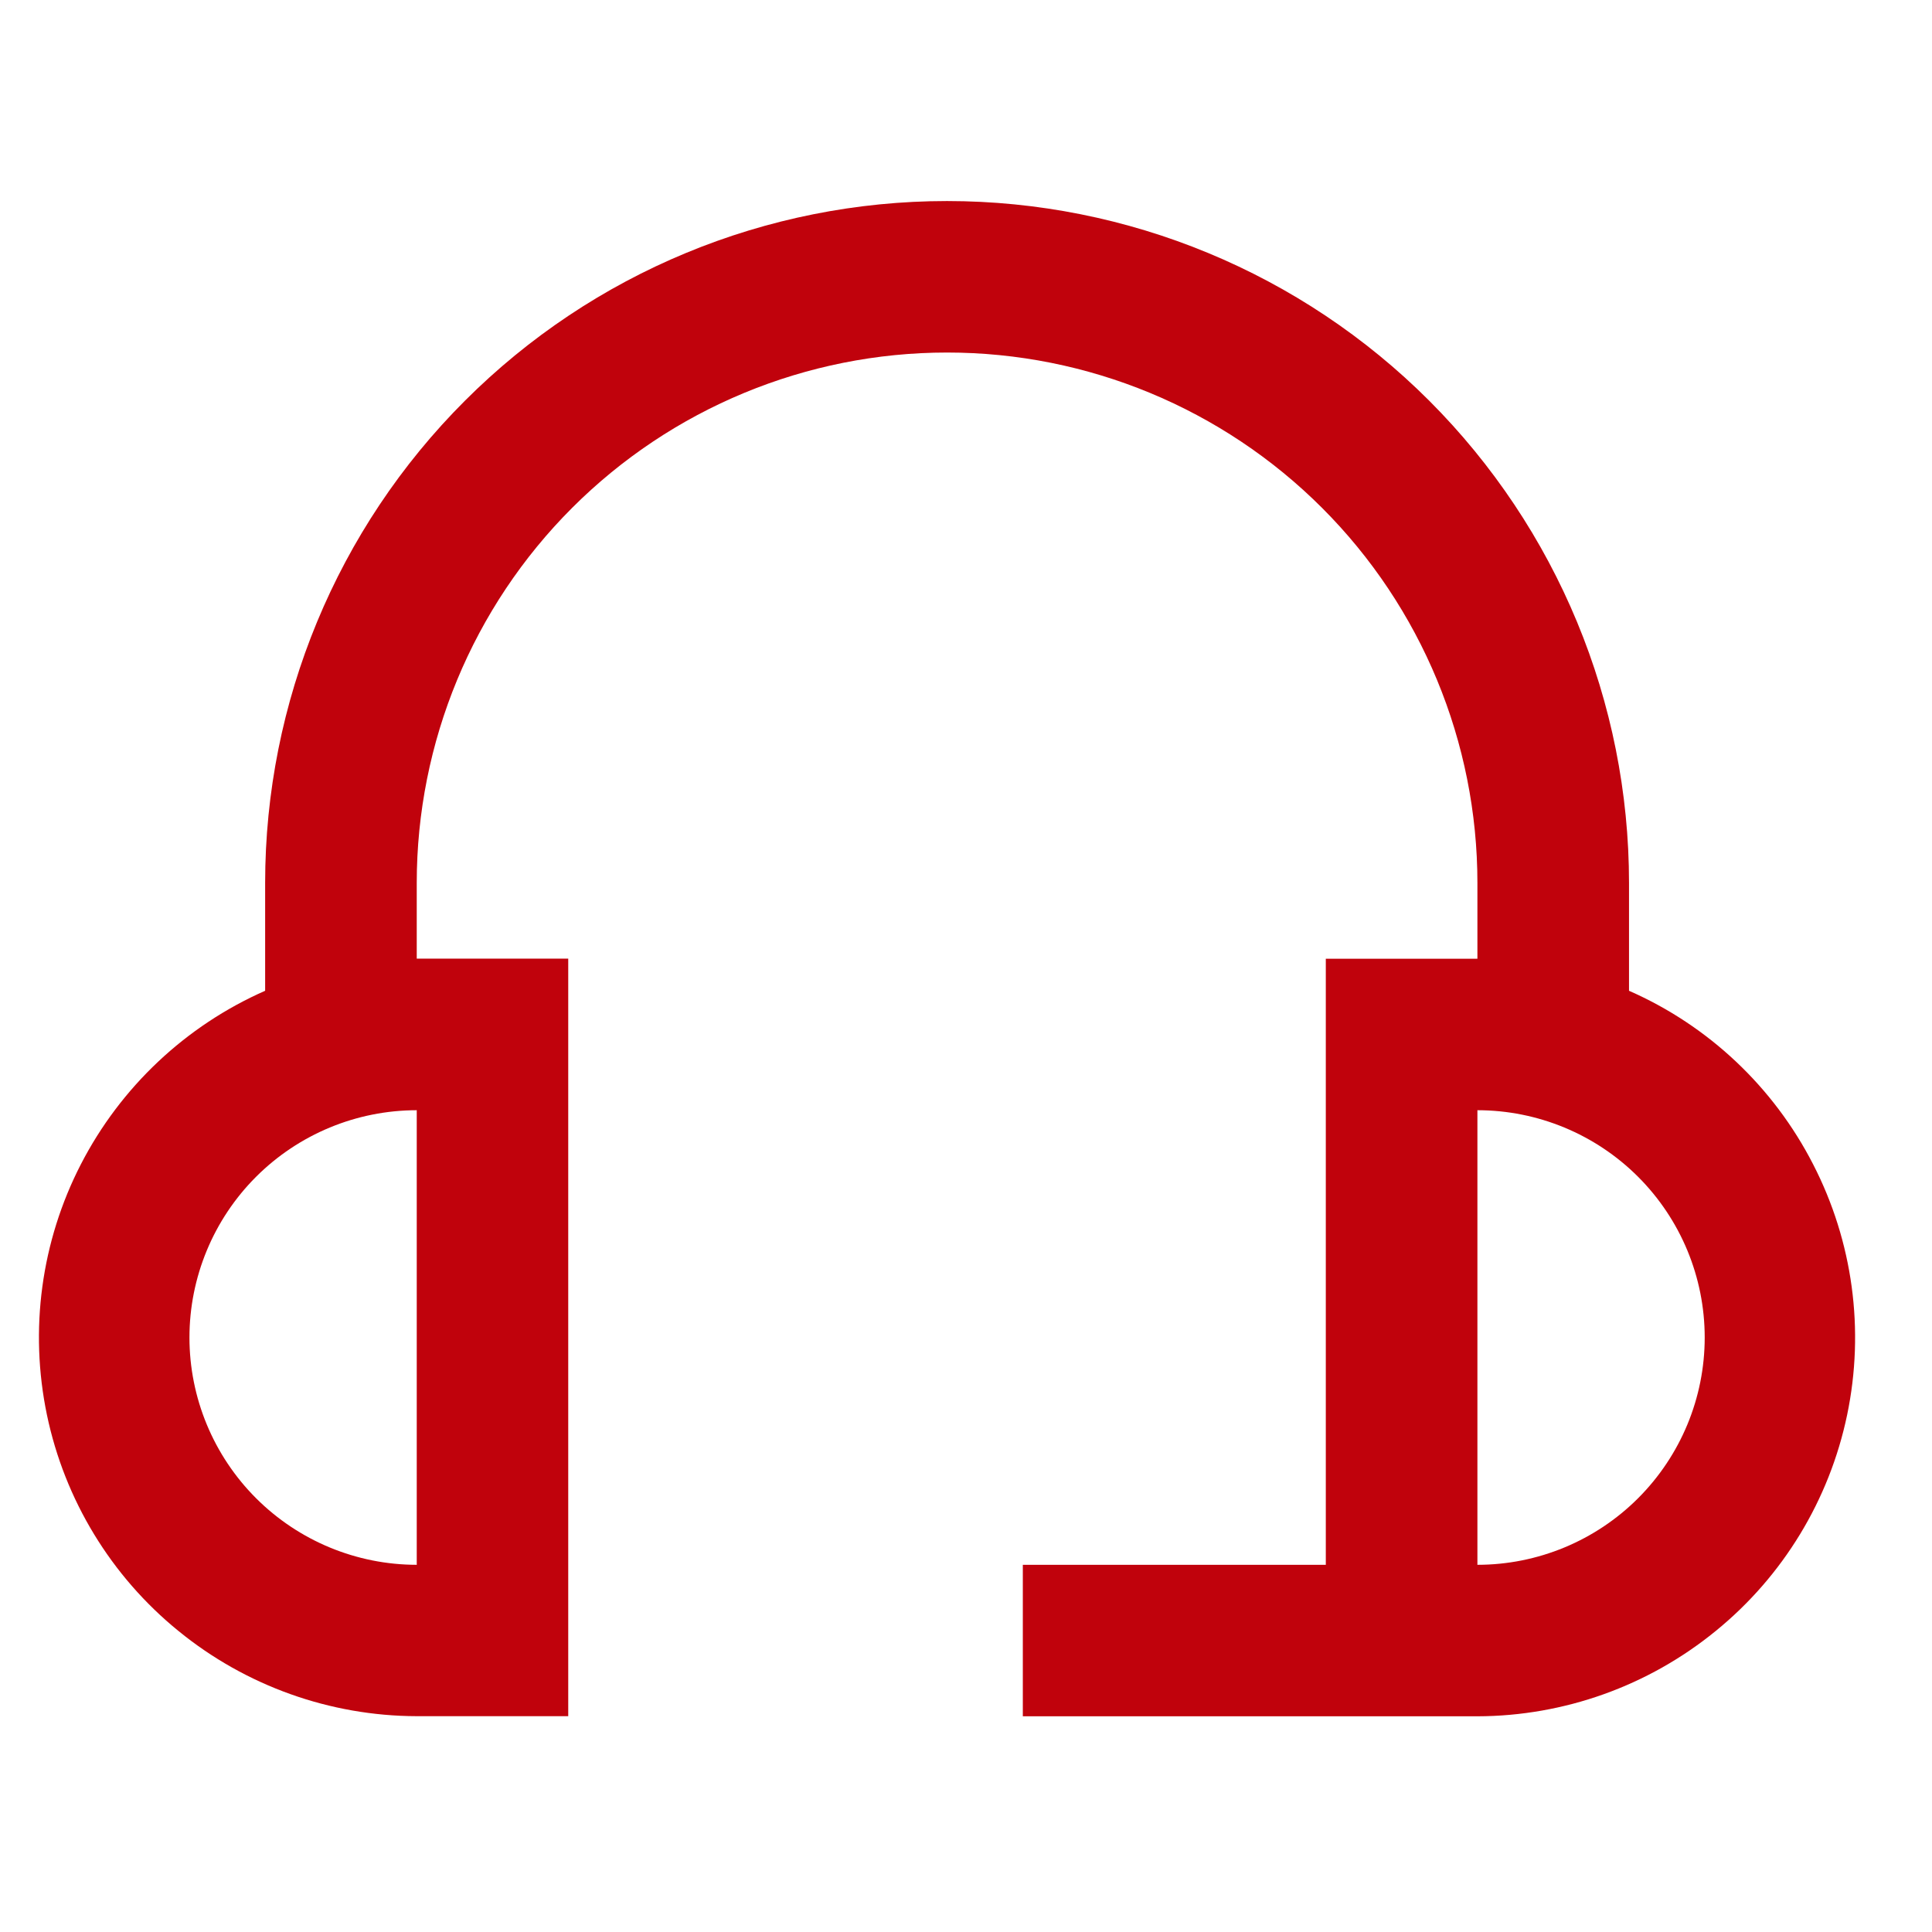 <?xml version="1.0" encoding="utf-8"?>
<!-- Generator: Adobe Illustrator 16.0.0, SVG Export Plug-In . SVG Version: 6.00 Build 0)  -->
<!DOCTYPE svg PUBLIC "-//W3C//DTD SVG 1.1//EN" "http://www.w3.org/Graphics/SVG/1.1/DTD/svg11.dtd">
<svg version="1.1" id="Layer_1" xmlns="http://www.w3.org/2000/svg" xmlns:xlink="http://www.w3.org/1999/xlink" x="0px" y="0px"
	 width="17px" height="17px" viewBox="0 0 17 17" enable-background="new 0 0 17 17" xml:space="preserve">
<g>
	<defs>
		<rect id="SVGID_1_" x="0.333" y="0.435" width="16" height="16"/>
	</defs>
	<clipPath id="SVGID_2_">
		<use xlink:href="#SVGID_1_"  overflow="visible"/>
	</clipPath>
	<g clip-path="url(#SVGID_2_)">
		<path fill="#C0020C" d="M14.334,8.718V7.769c0-1.591-0.633-3.117-1.758-4.243c-1.125-1.125-2.651-1.757-4.243-1.757
			S5.216,2.401,4.091,3.526C2.965,4.651,2.333,6.177,2.333,7.769v0.949c-0.699,0.308-1.271,0.847-1.621,1.526
			s-0.455,1.458-0.299,2.206c0.156,0.747,0.564,1.419,1.157,1.901c0.592,0.483,1.333,0.748,2.096,0.75H5V8.435H3.667V7.769
			c0-1.238,0.492-2.425,1.367-3.3c0.875-0.875,2.062-1.367,3.3-1.367c1.237,0,2.424,0.492,3.299,1.367S13,6.531,13,7.769v0.667
			h-1.334v5.333H9v1.333h4c0.764-0.002,1.504-0.267,2.096-0.75c0.593-0.482,1.001-1.154,1.157-1.901
			c0.156-0.748,0.051-1.526-0.299-2.206C15.605,9.564,15.033,9.025,14.334,8.718z M3.667,13.769c-0.53,0-1.039-0.211-1.414-0.586
			s-0.586-0.884-0.586-1.414s0.211-1.039,0.586-1.414s0.884-0.586,1.414-0.586V13.769z M13,13.769v-4
			c0.53,0,1.039,0.211,1.414,0.586S15,11.238,15,11.769s-0.211,1.039-0.586,1.414S13.53,13.769,13,13.769z"/>
	</g>
</g>
</svg>
